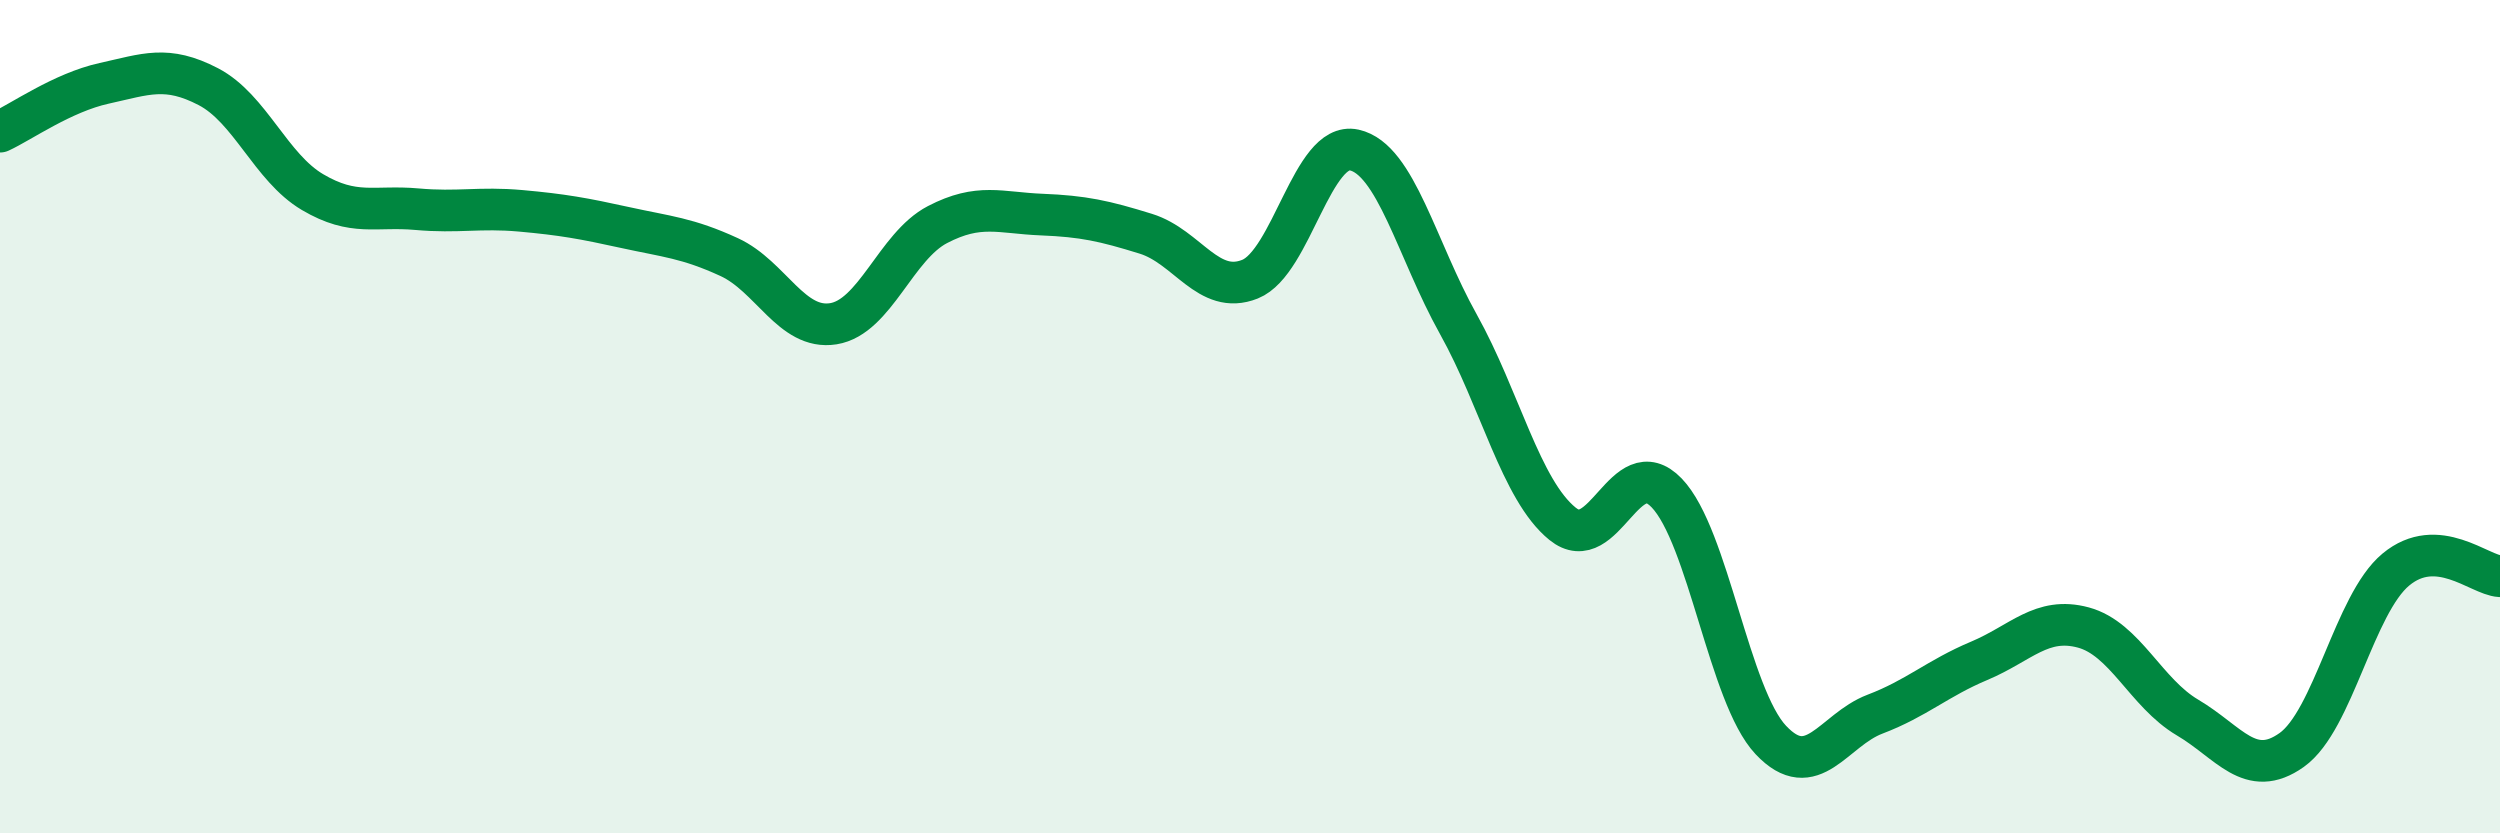 
    <svg width="60" height="20" viewBox="0 0 60 20" xmlns="http://www.w3.org/2000/svg">
      <path
        d="M 0,3.16 C 0.5,2.93 1.5,2.22 2.5,2 C 3.5,1.78 4,1.56 5,2.08 C 6,2.6 6.5,4.02 7.5,4.61 C 8.5,5.2 9,4.93 10,5.02 C 11,5.11 11.5,4.97 12.5,5.06 C 13.5,5.15 14,5.24 15,5.46 C 16,5.68 16.5,5.71 17.5,6.17 C 18.5,6.63 19,7.93 20,7.77 C 21,7.61 21.5,5.91 22.5,5.39 C 23.5,4.87 24,5.11 25,5.15 C 26,5.19 26.5,5.3 27.5,5.61 C 28.5,5.92 29,7.1 30,6.7 C 31,6.3 31.5,3.38 32.5,3.6 C 33.5,3.82 34,5.99 35,7.78 C 36,9.57 36.5,11.76 37.5,12.57 C 38.5,13.38 39,10.79 40,11.83 C 41,12.87 41.5,16.7 42.5,17.76 C 43.5,18.82 44,17.52 45,17.14 C 46,16.76 46.5,16.28 47.5,15.86 C 48.5,15.44 49,14.79 50,15.06 C 51,15.33 51.5,16.63 52.5,17.22 C 53.5,17.81 54,18.71 55,18 C 56,17.29 56.5,14.5 57.5,13.67 C 58.5,12.84 59.5,13.8 60,13.83L60 20L0 20Z"
        fill="#008740"
        opacity="0.1"
        stroke-linecap="round"
        stroke-linejoin="round"
      />
      <path
        d="M 0,3.16 C 0.5,2.93 1.5,2.22 2.5,2 C 3.5,1.78 4,1.56 5,2.08 C 6,2.6 6.5,4.02 7.5,4.61 C 8.5,5.2 9,4.93 10,5.02 C 11,5.11 11.5,4.97 12.5,5.06 C 13.5,5.15 14,5.24 15,5.46 C 16,5.68 16.5,5.71 17.5,6.17 C 18.5,6.63 19,7.93 20,7.77 C 21,7.61 21.5,5.91 22.5,5.39 C 23.5,4.87 24,5.11 25,5.15 C 26,5.19 26.5,5.3 27.5,5.61 C 28.5,5.92 29,7.1 30,6.7 C 31,6.3 31.5,3.38 32.5,3.6 C 33.5,3.82 34,5.99 35,7.78 C 36,9.57 36.5,11.76 37.5,12.57 C 38.5,13.38 39,10.79 40,11.83 C 41,12.87 41.5,16.7 42.5,17.76 C 43.5,18.82 44,17.52 45,17.14 C 46,16.76 46.5,16.28 47.5,15.86 C 48.5,15.44 49,14.79 50,15.06 C 51,15.33 51.5,16.63 52.5,17.22 C 53.5,17.81 54,18.71 55,18 C 56,17.29 56.5,14.5 57.5,13.67 C 58.5,12.84 59.5,13.8 60,13.83"
        stroke="#008740"
        stroke-width="1"
        fill="none"
        stroke-linecap="round"
        stroke-linejoin="round"
      />
    </svg>
  